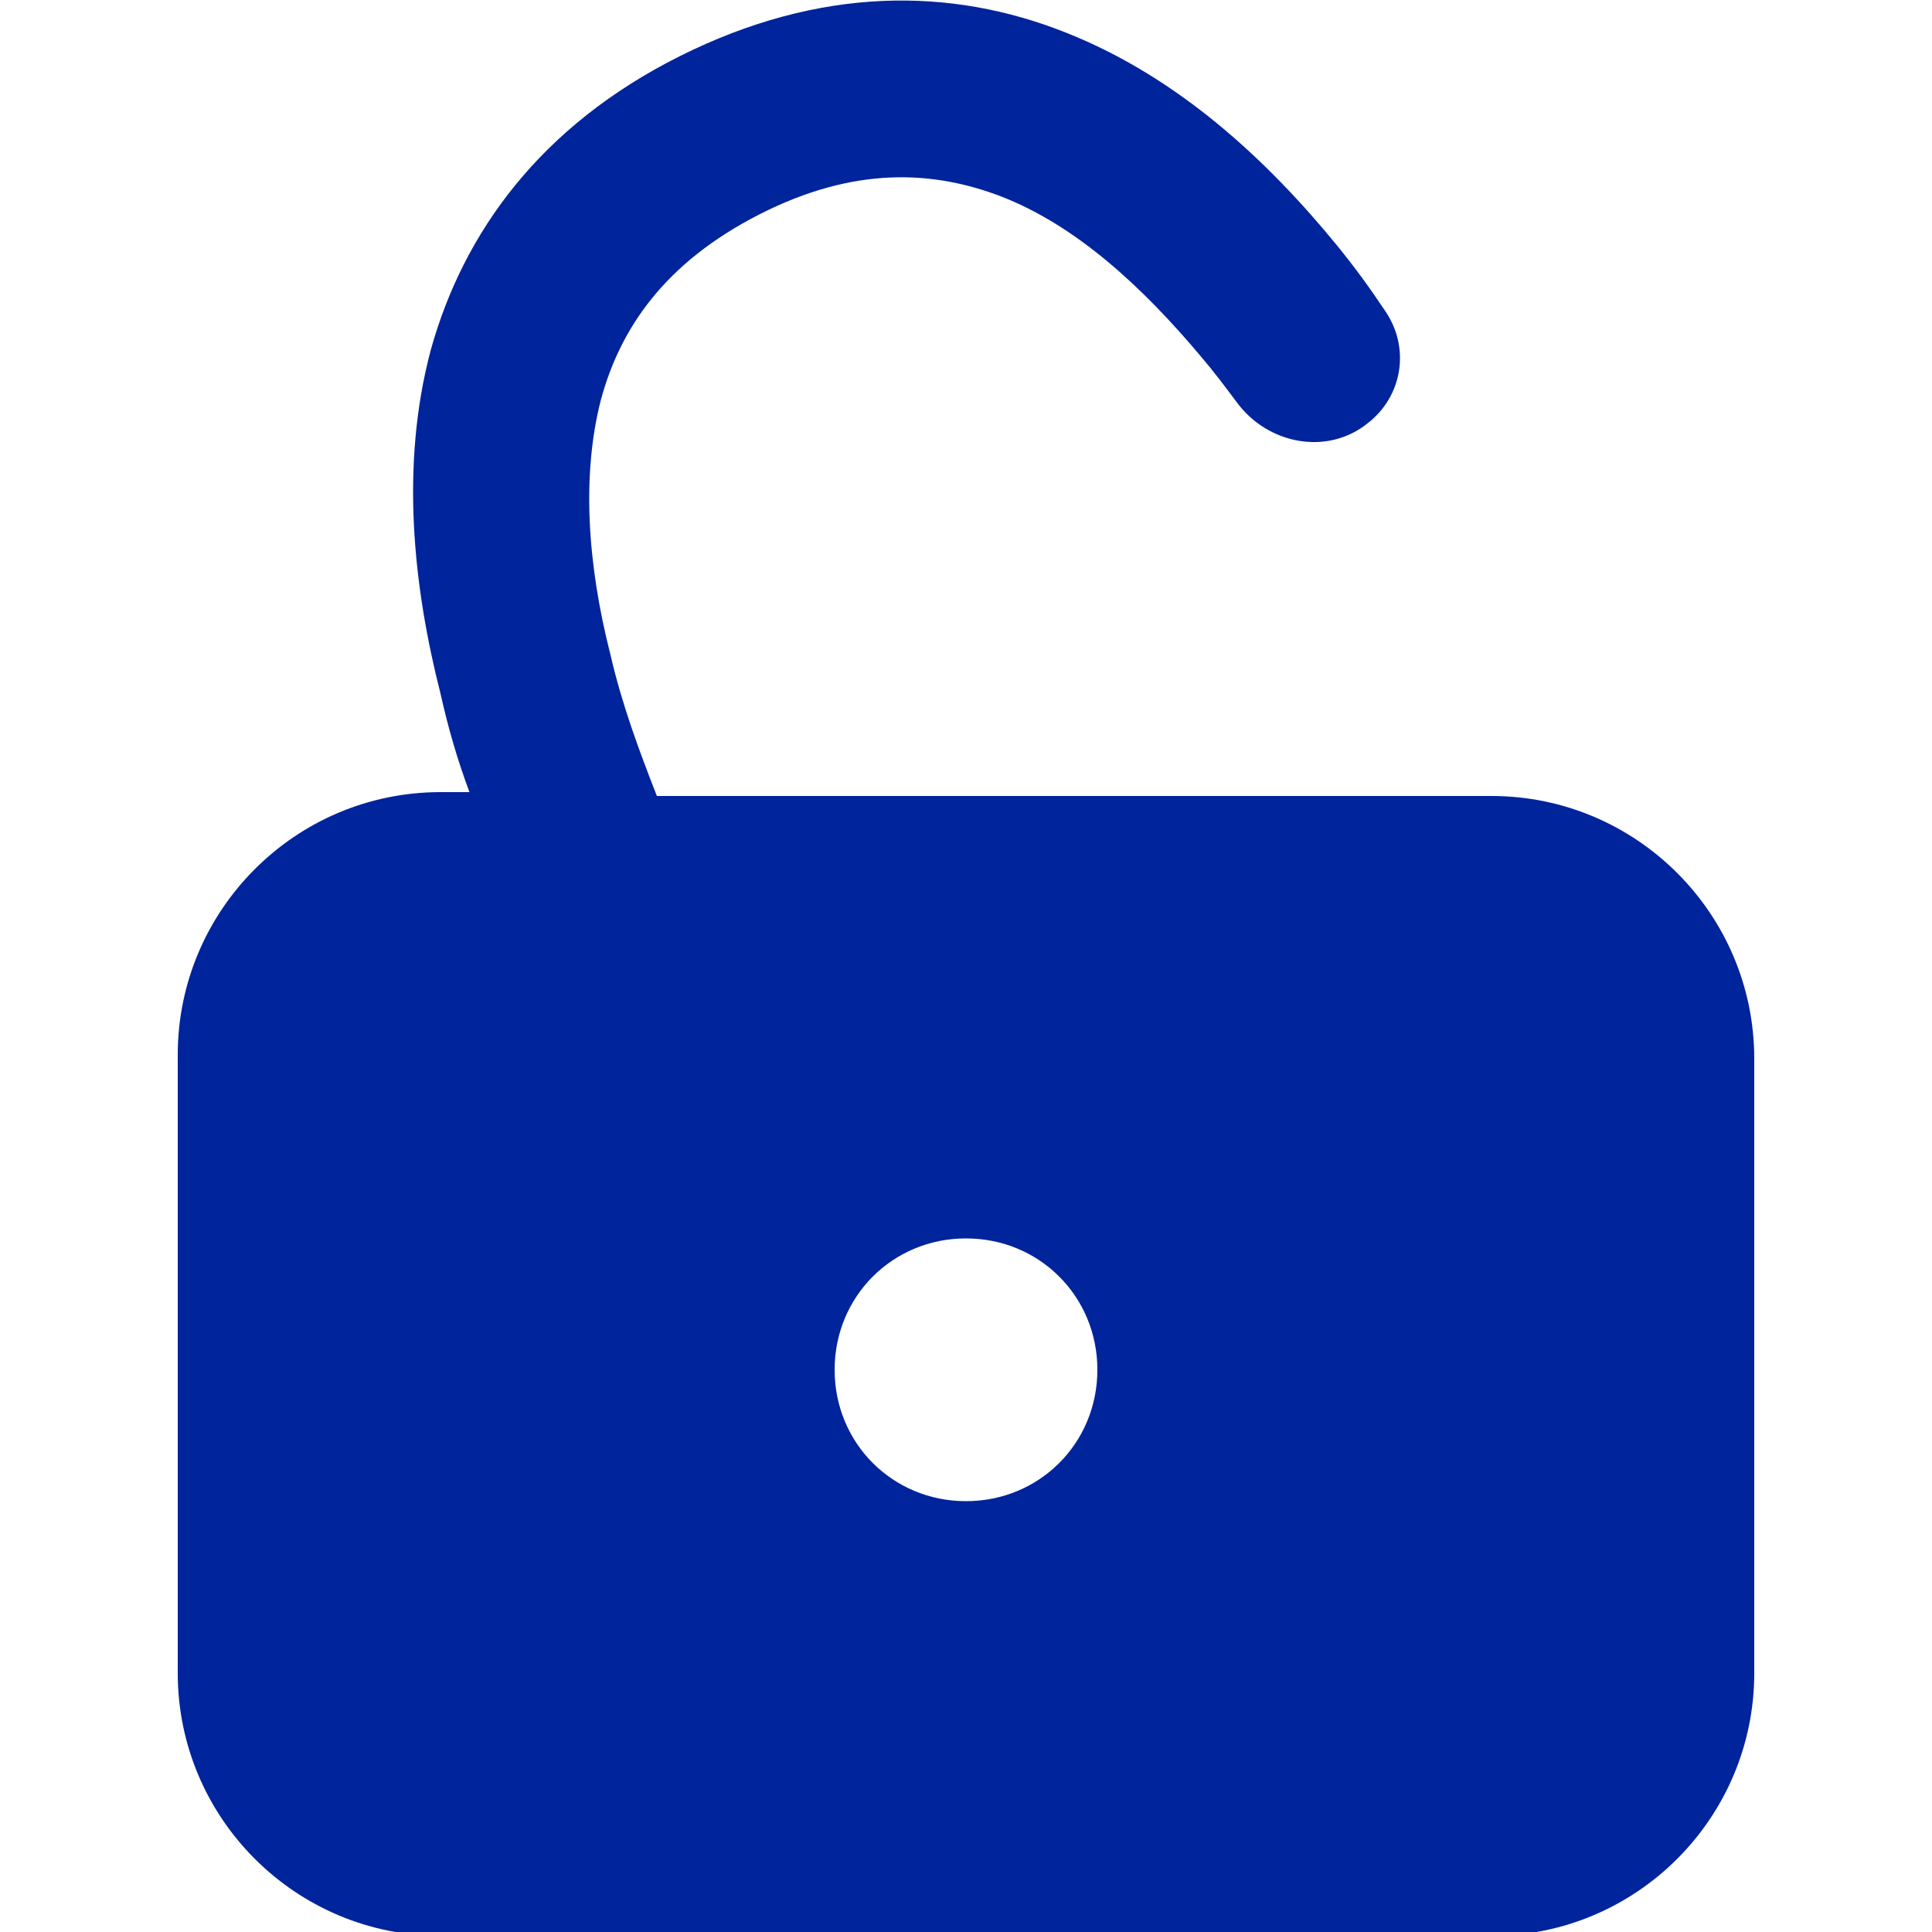 <?xml version="1.0" encoding="utf-8"?>
<!-- Generator: Adobe Illustrator 27.8.1, SVG Export Plug-In . SVG Version: 6.00 Build 0)  -->
<svg version="1.1" id="Layer_1" xmlns="http://www.w3.org/2000/svg" xmlns:xlink="http://www.w3.org/1999/xlink" x="0px" y="0px"
	 viewBox="0 0 100 100" style="enable-background:new 0 0 100 100;" xml:space="preserve">
<style type="text/css">
	.st0{fill:#00249C;}
</style>
<path class="st0" d="M77.2,41.2H34c-0.9-2.3-1.8-4.7-2.4-7.3c-1.2-4.7-1.5-9.3-0.5-13.2c1-3.7,3.3-7.1,8.2-9.6
	c4.9-2.5,9-2.3,12.6-0.9c3.8,1.5,7.2,4.6,10.3,8.3c0.6,0.7,1.2,1.5,1.8,2.3c1.6,2.2,4.7,2.8,6.8,1.1c1.8-1.4,2.2-3.9,0.9-5.8
	c-0.8-1.2-1.6-2.3-2.5-3.4c-3.6-4.4-8.2-8.7-14-11c-6-2.4-12.8-2.4-20,1.2C28,6.5,24,12,22.3,18.1c-1.6,6-0.9,12.3,0.5,17.8
	c0.4,1.8,0.9,3.5,1.5,5.1h-1.5c-7.5,0-13.6,6.1-13.6,13.6v32c0,7.5,6.1,13.6,13.6,13.6h54.4c7.5,0,13.6-6.1,13.6-13.6V54.8
	C90.8,47.3,84.7,41.2,77.2,41.2z M50,77.7c-3.8,0-6.8-3-6.8-6.8c0-3.8,3-6.8,6.8-6.8s6.8,3,6.8,6.8C56.8,74.7,53.8,77.7,50,77.7z"/>
</svg>

